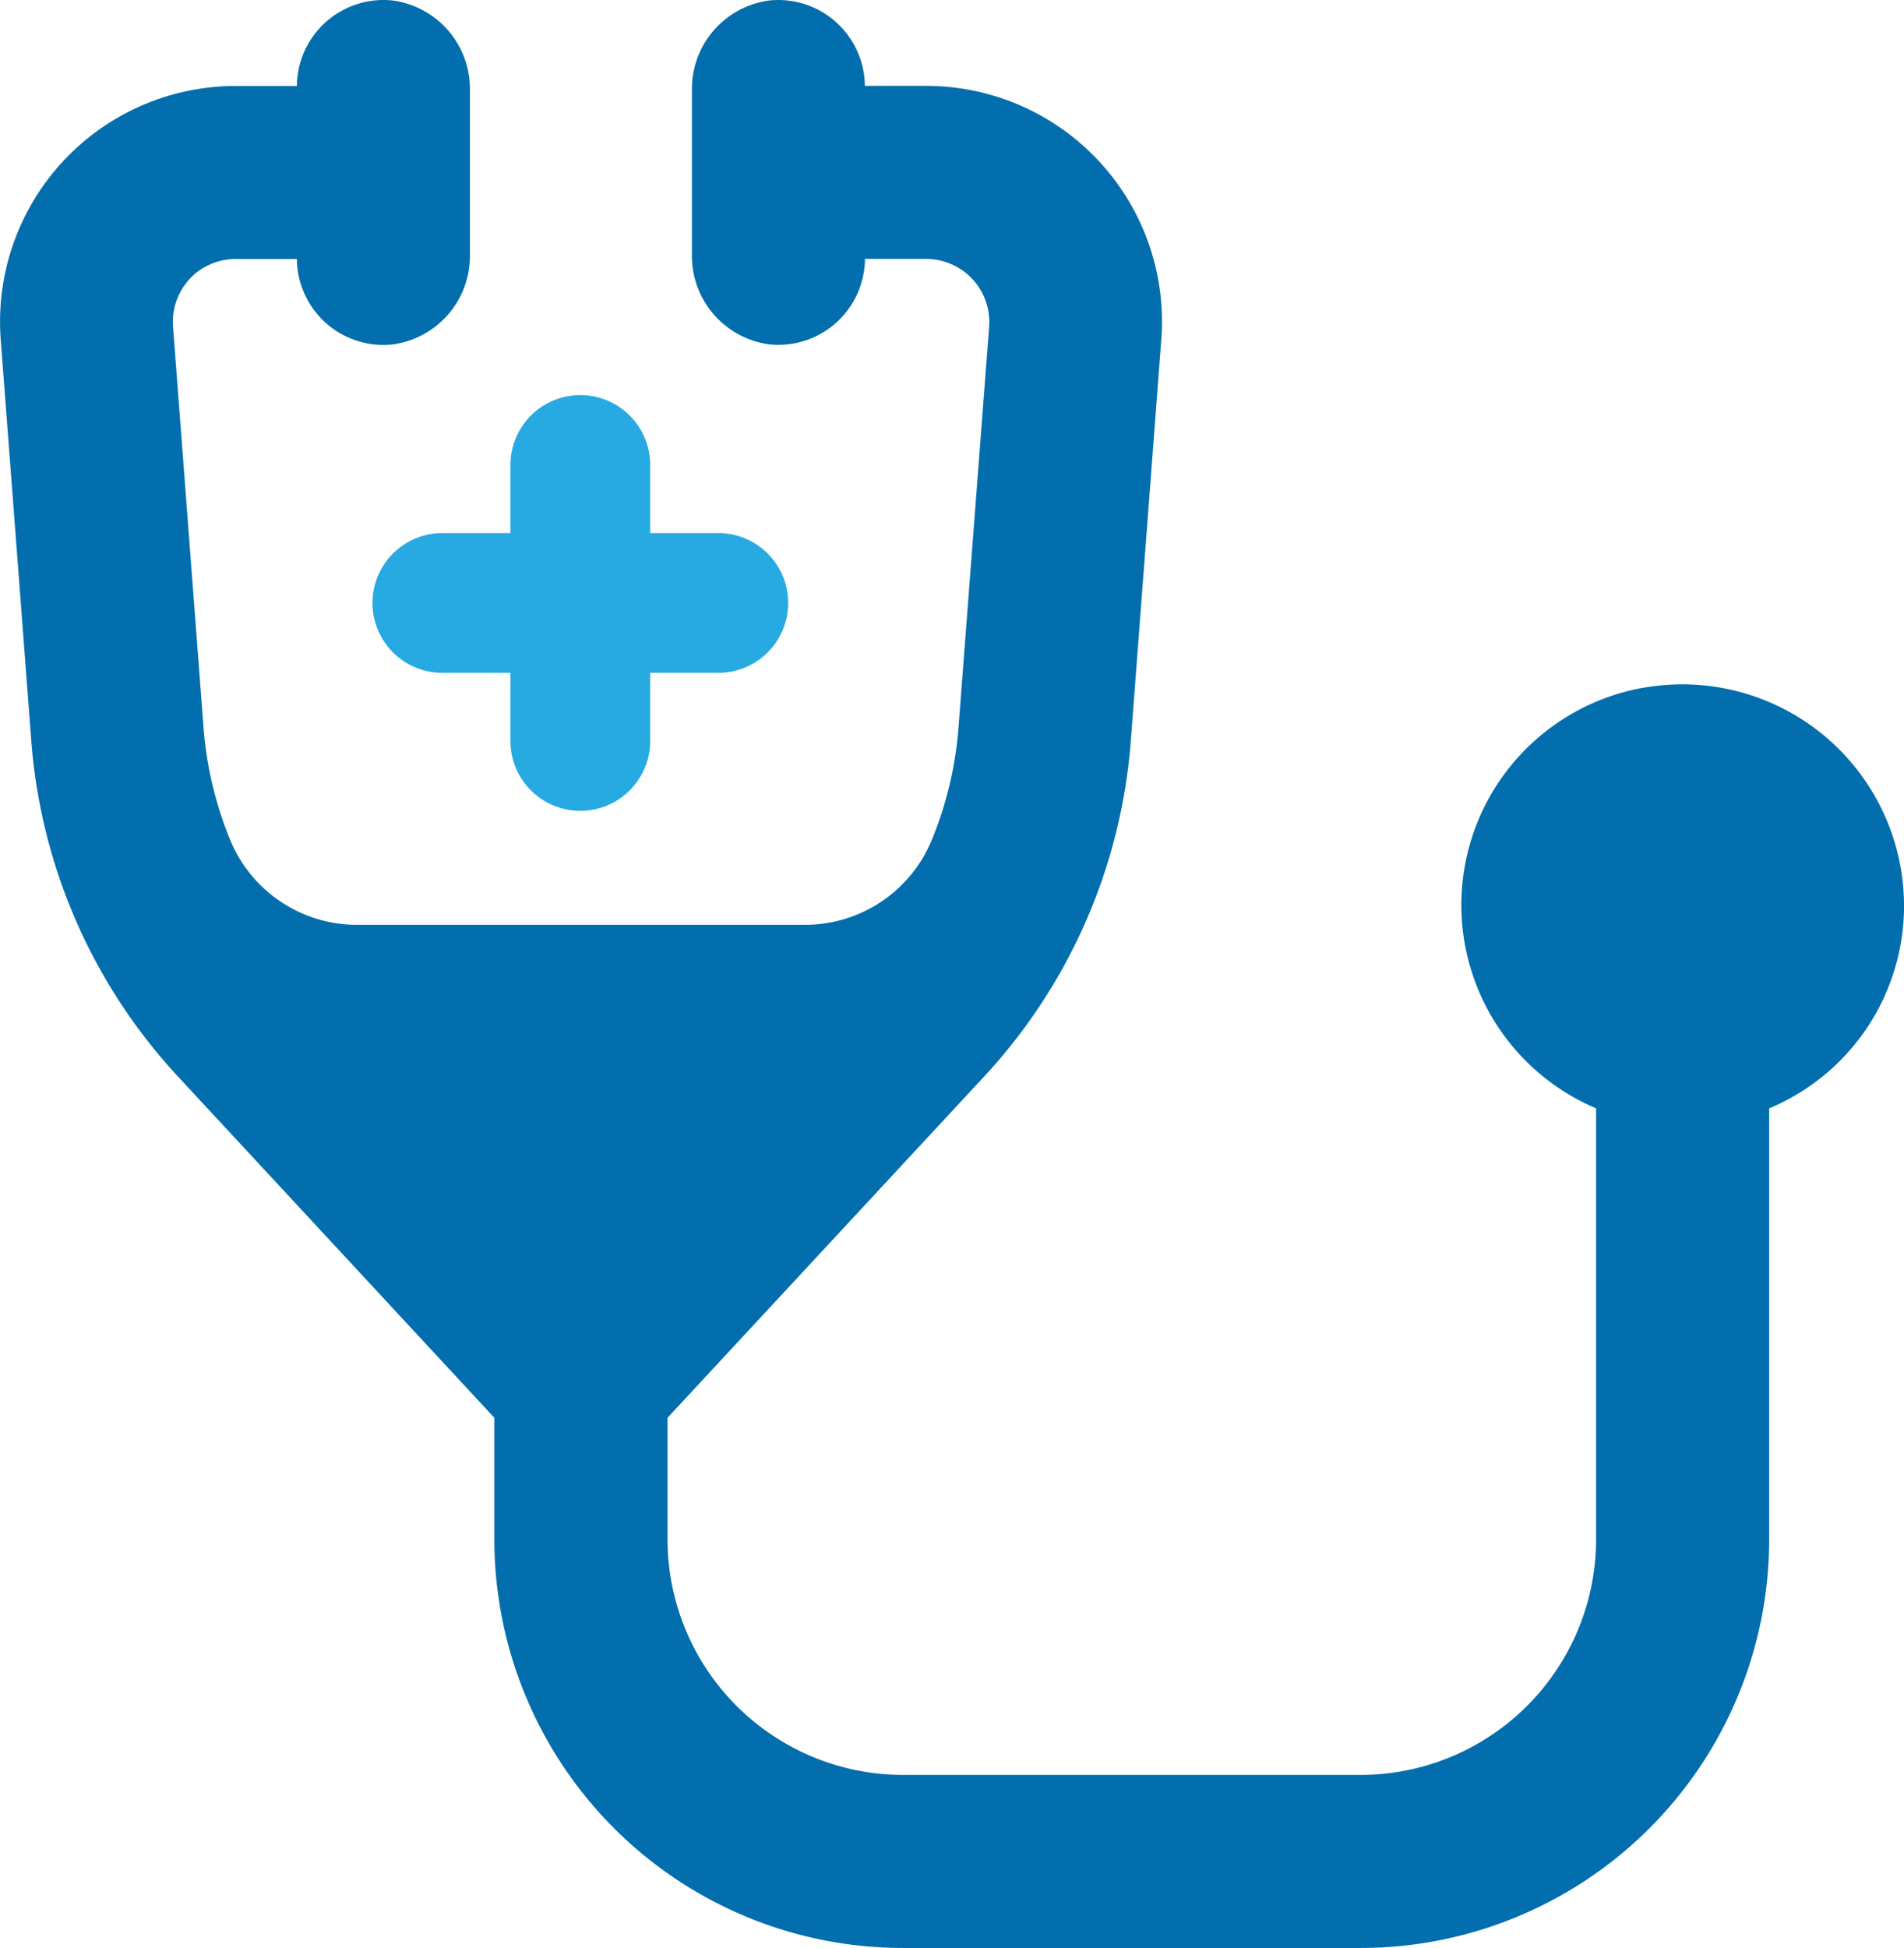 <svg xmlns="http://www.w3.org/2000/svg" xmlns:xlink="http://www.w3.org/1999/xlink" width="69.027" height="70.6" viewBox="0 0 69.027 70.6">
  <defs>
    <clipPath id="clip-path">
      <rect id="Rectangle_30" data-name="Rectangle 30" width="69.028" height="70.6" fill="none"/>
    </clipPath>
  </defs>
  <g id="_4" data-name="4" transform="translate(0 0)">
    <g id="Group_20" data-name="Group 20" transform="translate(0 0)" clip-path="url(#clip-path)">
      <path id="Path_31" data-name="Path 31" d="M59.594,24.921a8,8,0,0,0-1.729,15.248V55.783a8.544,8.544,0,0,1-8.544,8.545H32.742A8.544,8.544,0,0,1,24.2,55.784v-4.4l11.509-12.4a20.133,20.133,0,0,0,5.284-12.095L42.1,12.319a8.544,8.544,0,0,0-8.531-9.206H31.354A3.14,3.14,0,0,0,27.9.016a3.229,3.229,0,0,0-2.815,3.257v5.95A3.231,3.231,0,0,0,27.9,12.482a3.14,3.14,0,0,0,3.458-3.1h2.152a2.352,2.352,0,0,1,1.423.446,2.291,2.291,0,0,1,.927,2.012L34.746,26.406a13.359,13.359,0,0,1-.968,4.043,4.967,4.967,0,0,1-4.6,3.069H12.948a4.966,4.966,0,0,1-4.6-3.07,13.337,13.337,0,0,1-.966-4.036L6.273,11.845A2.3,2.3,0,0,1,7.2,9.819a2.352,2.352,0,0,1,1.414-.434h2.149a3.14,3.14,0,0,0,3.458,3.1,3.231,3.231,0,0,0,2.815-3.258V3.275A3.231,3.231,0,0,0,14.222.016a3.14,3.14,0,0,0-3.458,3.1H8.557a8.544,8.544,0,0,0-8.53,9.2L1.138,26.894a20.122,20.122,0,0,0,5.284,12.09l11.5,12.4v4.4A14.816,14.816,0,0,0,32.741,70.6H49.323A14.816,14.816,0,0,0,64.139,55.784V40.169a7.952,7.952,0,0,0,4.889-7.344,8.037,8.037,0,0,0-9.434-7.9" transform="translate(0 0)" fill="#026ead"/>
      <path id="Path_32" data-name="Path 32" d="M49.65,60.177a2.533,2.533,0,0,0,2.533,2.531h2.468v2.468a2.533,2.533,0,1,0,5.067,0V62.708h2.469a2.533,2.533,0,1,0,0-5.066H59.718V55.175a2.533,2.533,0,1,0-5.067,0v2.467H52.183a2.534,2.534,0,0,0-2.533,2.535" transform="translate(-36.146 -38.322)" fill="#27aae1"/>
    </g>
  </g>
</svg>

